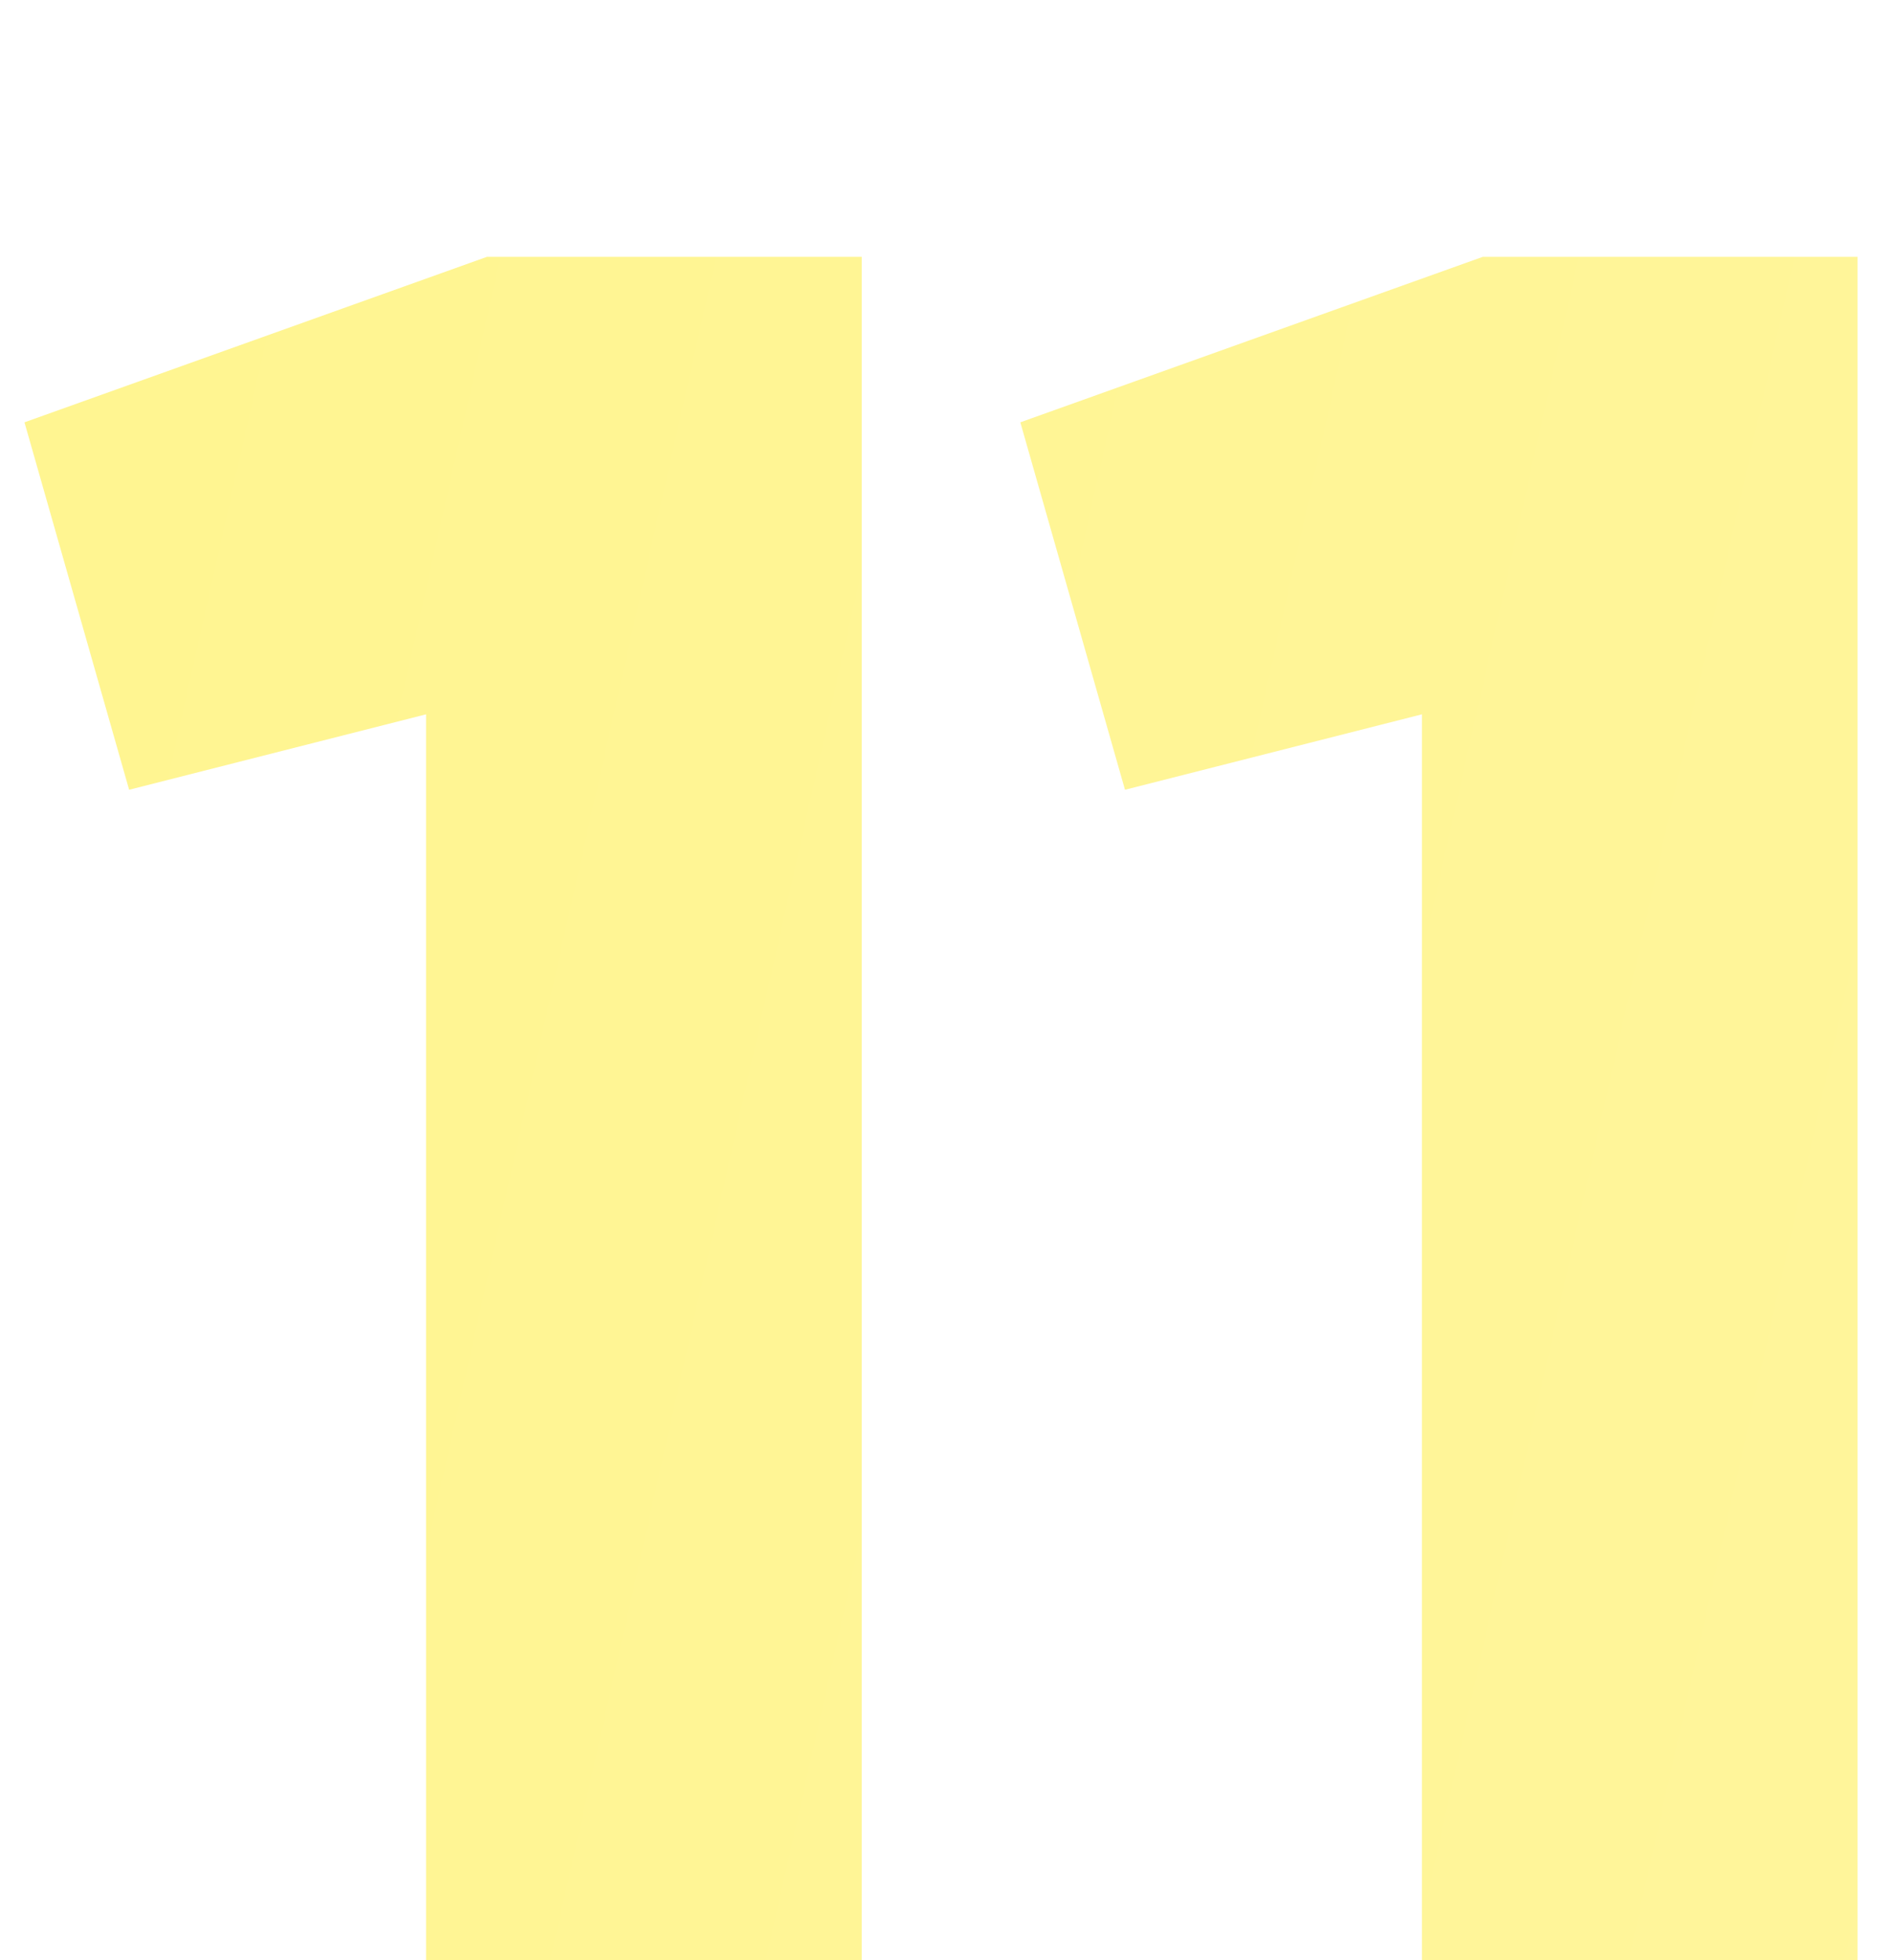 <?xml version="1.0" encoding="UTF-8"?> <svg xmlns="http://www.w3.org/2000/svg" width="28" height="29" viewBox="0 0 28 29" fill="none"> <g filter="url(#filter0_dii_104_317)"> <path d="M0.362 3.248L7.202 0.8H12.746V26H6.302V7.568L1.91 8.684L0.362 3.248ZM15.092 3.248L21.932 0.8H27.476V26H21.032V7.568L16.64 8.684L15.092 3.248Z" fill="url(#paint0_linear_104_317)"></path> </g> <defs> <filter id="filter0_dii_104_317" x="0.362" y="-6.2" width="27.114" height="39.2" filterUnits="userSpaceOnUse" color-interpolation-filters="sRGB"> <feFlood flood-opacity="0" result="BackgroundImageFix"></feFlood> <feColorMatrix in="SourceAlpha" type="matrix" values="0 0 0 0 0 0 0 0 0 0 0 0 0 0 0 0 0 0 127 0" result="hardAlpha"></feColorMatrix> <feOffset dy="3"></feOffset> <feComposite in2="hardAlpha" operator="out"></feComposite> <feColorMatrix type="matrix" values="0 0 0 0 0.546 0 0 0 0 0.532 0 0 0 0 0.325 0 0 0 1 0"></feColorMatrix> <feBlend mode="normal" in2="BackgroundImageFix" result="effect1_dropShadow_104_317"></feBlend> <feBlend mode="normal" in="SourceGraphic" in2="effect1_dropShadow_104_317" result="shape"></feBlend> <feColorMatrix in="SourceAlpha" type="matrix" values="0 0 0 0 0 0 0 0 0 0 0 0 0 0 0 0 0 0 127 0" result="hardAlpha"></feColorMatrix> <feOffset dy="-8"></feOffset> <feGaussianBlur stdDeviation="3.5"></feGaussianBlur> <feComposite in2="hardAlpha" operator="arithmetic" k2="-1" k3="1"></feComposite> <feColorMatrix type="matrix" values="0 0 0 0 0.924 0 0 0 0 0.919 0 0 0 0 0.877 0 0 0 0.4 0"></feColorMatrix> <feBlend mode="normal" in2="shape" result="effect2_innerShadow_104_317"></feBlend> <feColorMatrix in="SourceAlpha" type="matrix" values="0 0 0 0 0 0 0 0 0 0 0 0 0 0 0 0 0 0 127 0" result="hardAlpha"></feColorMatrix> <feOffset dy="8"></feOffset> <feGaussianBlur stdDeviation="3.5"></feGaussianBlur> <feComposite in2="hardAlpha" operator="arithmetic" k2="-1" k3="1"></feComposite> <feColorMatrix type="matrix" values="0 0 0 0 0.914 0 0 0 0 0.924 0 0 0 0 0.877 0 0 0 0.4 0"></feColorMatrix> <feBlend mode="normal" in2="effect2_innerShadow_104_317" result="effect3_innerShadow_104_317"></feBlend> </filter> <linearGradient id="paint0_linear_104_317" x1="102.515" y1="39" x2="-76.691" y2="-1.142" gradientUnits="userSpaceOnUse"> <stop stop-color="#FFF5B3"></stop> <stop offset="1" stop-color="#FFF578"></stop> </linearGradient> </defs> </svg> 